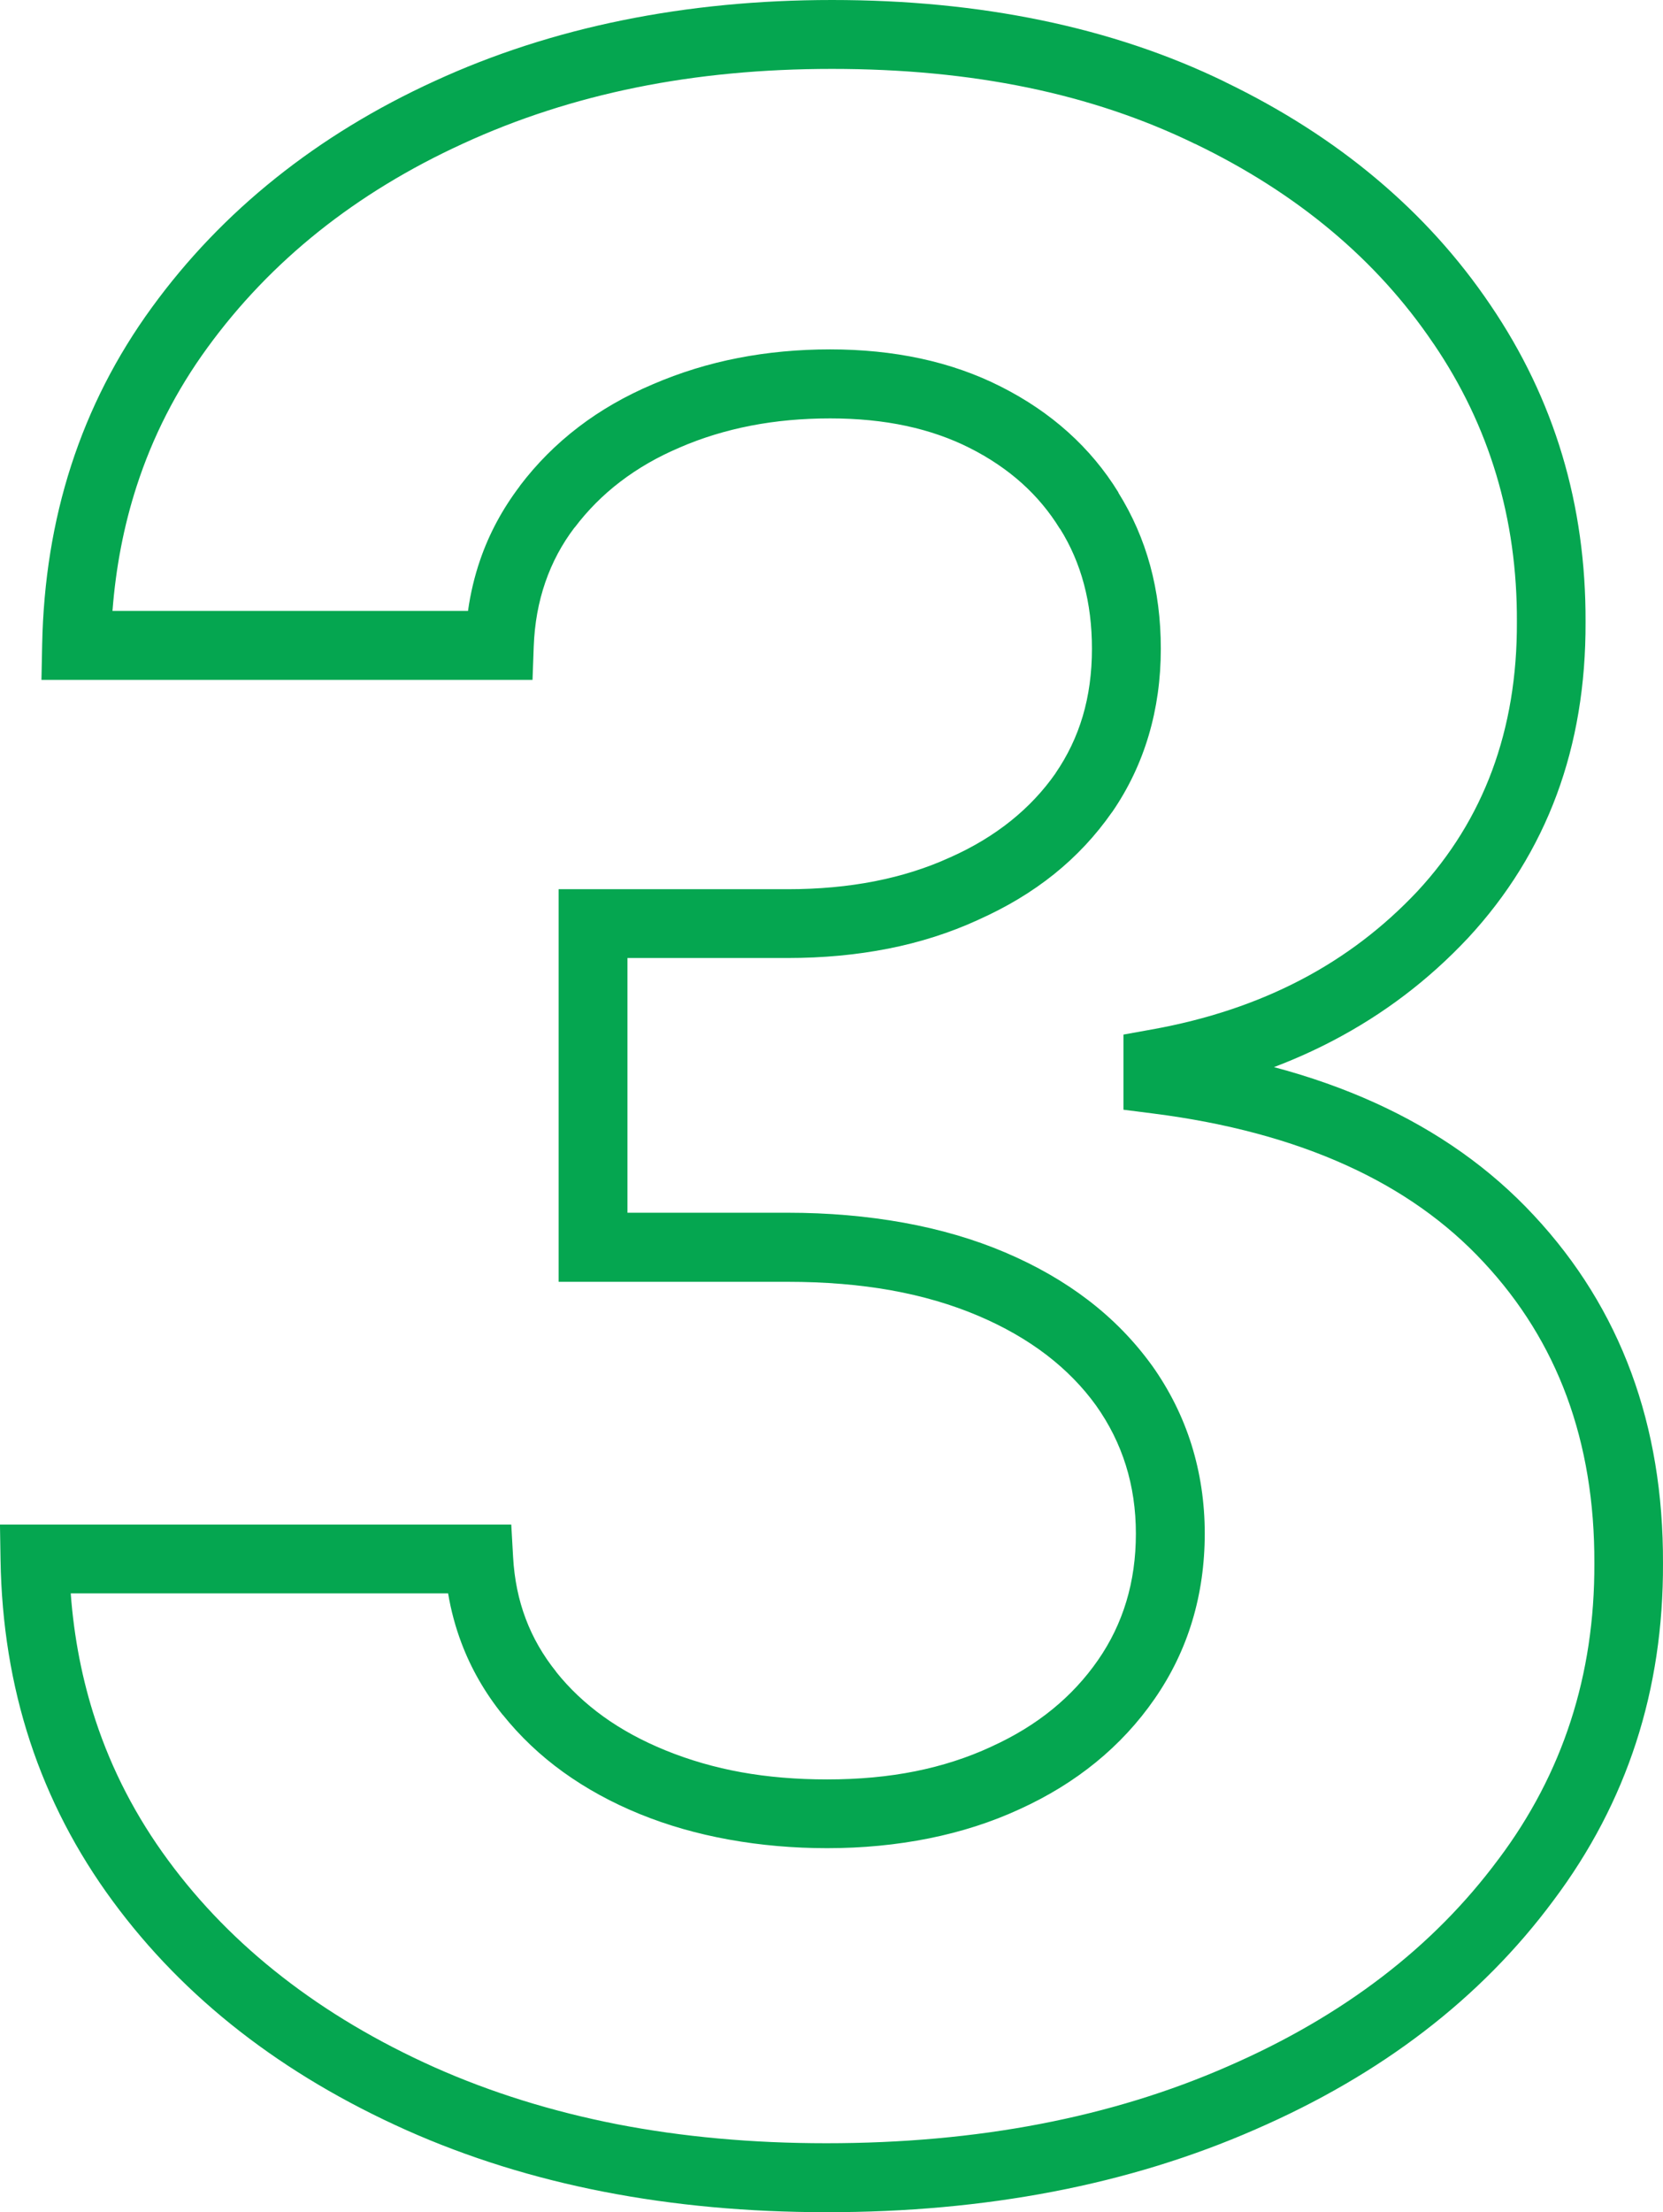 <?xml version="1.0" encoding="UTF-8"?> <svg xmlns="http://www.w3.org/2000/svg" viewBox="0 0 154.44 205.36" data-guides="{&quot;vertical&quot;:[],&quot;horizontal&quot;:[]}"><path fill="#05a650" stroke="none" fill-opacity="1" stroke-width="1" stroke-opacity="1" clip-rule="evenodd" text-rendering="geometricprecision" class="fil0" id="tSvgef68322702" title="Path 3" d="M76.733 205.361C69.47 205.361 62.588 204.73 56.094 203.468C49.583 202.203 43.47 200.296 37.752 197.75C31.982 195.168 26.829 192.114 22.302 188.591C17.75 185.049 13.801 181.013 10.47 176.486C7.098 171.909 4.535 166.97 2.79 161.667C1.059 156.404 0.145 150.776 0.049 144.779C0.032 143.696 0.015 142.613 -0.003 141.53C15.825 141.53 31.653 141.53 47.481 141.53C47.538 142.539 47.594 143.548 47.651 144.556C47.767 146.603 48.153 148.505 48.823 150.274C49.484 152.033 50.428 153.671 51.657 155.202C51.657 155.207 51.657 155.211 51.657 155.216C52.889 156.755 54.346 158.13 56.025 159.343C57.71 160.558 59.642 161.609 61.82 162.495C64.04 163.398 66.378 164.073 68.828 164.517C71.3 164.964 73.964 165.187 76.82 165.187C79.764 165.187 82.5 164.934 85.016 164.427C87.507 163.925 89.853 163.17 92.037 162.158C92.046 162.153 92.054 162.149 92.062 162.144C94.202 161.173 96.093 160.015 97.736 158.676C99.38 157.337 100.793 155.811 101.978 154.099C103.139 152.425 104.014 150.615 104.601 148.669C105.191 146.718 105.487 144.619 105.487 142.375C105.487 140.125 105.175 138.007 104.557 136.034C103.937 134.048 103.007 132.187 101.783 130.467C100.529 128.73 99.001 127.169 97.193 125.783C95.36 124.381 93.245 123.166 90.841 122.145C88.38 121.1 85.686 120.309 82.769 119.785C79.844 119.259 76.631 118.993 73.141 118.993C66.053 118.993 58.965 118.993 51.877 118.993C51.877 106.844 51.877 94.695 51.877 82.547C58.965 82.547 66.053 82.547 73.141 82.547C76.03 82.547 78.733 82.3 81.249 81.806C83.751 81.312 86.067 80.582 88.193 79.608C88.206 79.604 88.219 79.599 88.232 79.594C90.353 78.651 92.238 77.517 93.887 76.192C95.5 74.897 96.877 73.429 98.024 71.791C98.022 71.79 98.021 71.789 98.019 71.788C99.144 70.15 99.989 68.386 100.551 66.49C101.119 64.575 101.407 62.487 101.407 60.229C101.407 55.943 100.42 52.242 98.447 49.092C98.439 49.087 98.43 49.083 98.422 49.078C97.454 47.501 96.279 46.098 94.913 44.869C93.505 43.604 91.889 42.515 90.078 41.599C88.265 40.682 86.292 39.996 84.157 39.538C81.99 39.072 79.635 38.841 77.092 38.841C74.502 38.841 72.049 39.066 69.731 39.516C67.404 39.969 65.203 40.641 63.132 41.538C63.123 41.543 63.115 41.547 63.107 41.552C61.074 42.411 59.241 43.47 57.608 44.716C55.992 45.947 54.579 47.371 53.369 48.971C53.365 48.971 53.36 48.971 53.356 48.971C52.178 50.521 51.276 52.212 50.642 54.053C50 55.913 49.643 57.902 49.566 60.029C49.529 61.057 49.491 62.086 49.454 63.115C34.252 63.115 19.051 63.115 3.849 63.115C3.872 62.028 3.893 60.941 3.915 59.853C4.033 53.965 4.925 48.411 6.612 43.201C8.308 37.963 10.802 33.068 14.114 28.527C17.371 24.052 21.204 20.046 25.61 16.526C29.984 13.03 34.898 10.026 40.35 7.532C45.824 5.013 51.649 3.131 57.831 1.877C64.007 0.623 70.485 0 77.268 0C84.152 0 90.633 0.623 96.724 1.885C102.859 3.153 108.538 5.057 113.774 7.606C113.773 7.608 113.772 7.61 113.771 7.611C119.02 10.144 123.695 13.132 127.783 16.564C131.924 20.035 135.469 23.956 138.41 28.311C141.384 32.684 143.607 37.329 145.08 42.241C146.548 47.136 147.27 52.308 147.248 57.751C147.27 63.563 146.375 68.899 144.575 73.761C142.751 78.681 139.999 83.123 136.325 87.085C136.32 87.09 136.316 87.094 136.311 87.099C132.678 90.968 128.502 94.145 123.766 96.617C122.022 97.531 120.202 98.343 118.312 99.062C121.665 99.953 124.79 101.059 127.687 102.373C133.507 105.013 138.429 108.5 142.449 112.827C146.482 117.149 149.498 122.022 151.498 127.438C153.484 132.813 154.461 138.715 154.439 145.13C154.461 150.999 153.633 156.547 151.937 161.765C150.247 166.968 147.695 171.854 144.271 176.417C140.896 180.969 136.893 185.019 132.258 188.572C127.66 192.098 122.436 195.135 116.578 197.681C110.734 200.244 104.478 202.17 97.813 203.452C91.173 204.727 84.144 205.369 76.733 205.361ZM57.296 197.193C63.359 198.37 69.84 198.96 76.733 198.96C83.776 198.96 90.405 198.362 96.611 197.168C102.82 195.975 108.629 194.191 114.026 191.823C119.398 189.488 124.181 186.709 128.381 183.49C132.547 180.297 136.133 176.672 139.145 172.612C139.15 172.607 139.155 172.602 139.159 172.598C142.147 168.619 144.381 164.344 145.862 159.781C147.355 155.186 148.085 150.302 148.065 145.141C148.065 145.136 148.065 145.132 148.065 145.127C148.087 139.491 147.234 134.319 145.5 129.627C143.796 125.018 141.225 120.861 137.776 117.168C134.341 113.466 130.102 110.473 125.064 108.188C119.906 105.847 113.927 104.242 107.136 103.375C106.203 103.256 105.269 103.137 104.335 103.018C104.335 100.692 104.335 98.367 104.335 96.041C105.214 95.882 106.093 95.724 106.972 95.566C112.089 94.647 116.698 93.11 120.814 90.957C124.883 88.83 128.491 86.084 131.647 82.725C134.725 79.403 137.035 75.671 138.572 71.525C140.122 67.344 140.89 62.75 140.871 57.751C140.871 57.743 140.871 57.735 140.871 57.727C140.893 52.95 140.254 48.389 138.953 44.057C137.667 39.769 135.724 35.711 133.123 31.891C133.118 31.887 133.114 31.882 133.109 31.877C130.497 28.011 127.353 24.535 123.681 21.456C119.983 18.353 115.746 15.648 110.983 13.351C110.979 13.351 110.974 13.351 110.969 13.351C106.176 11.016 101.004 9.28 95.445 8.13C89.842 6.972 83.784 6.396 77.265 6.396C70.823 6.396 64.761 6.969 59.079 8.124C53.402 9.277 48.041 11.011 42.998 13.332C38.001 15.618 33.526 18.348 29.581 21.5C25.63 24.659 22.186 28.258 19.261 32.278C16.361 36.257 14.174 40.55 12.684 45.152C11.499 48.812 10.756 52.667 10.446 56.714C21.451 56.714 32.456 56.714 43.462 56.714C43.695 55.062 44.073 53.482 44.592 51.976C45.431 49.536 46.658 47.256 48.274 45.124C48.271 45.123 48.269 45.121 48.266 45.119C49.822 43.064 51.644 41.231 53.731 39.637C55.77 38.081 58.069 36.756 60.629 35.672C63.165 34.58 65.796 33.768 68.529 33.236C71.278 32.7 74.132 32.434 77.089 32.434C80.05 32.434 82.843 32.714 85.48 33.279C88.15 33.853 90.638 34.72 92.951 35.892C95.283 37.071 97.366 38.476 99.185 40.111C101.018 41.758 102.585 43.629 103.869 45.72C103.864 45.722 103.859 45.725 103.855 45.728C106.486 49.94 107.803 54.752 107.803 60.221C107.803 63.063 107.424 65.749 106.673 68.282C105.915 70.836 104.785 73.201 103.29 75.377C103.281 75.386 103.273 75.394 103.265 75.402C101.753 77.567 99.964 79.487 97.882 81.156C95.838 82.796 93.492 84.21 90.836 85.392C90.837 85.393 90.838 85.394 90.838 85.395C88.215 86.597 85.425 87.486 82.47 88.067C79.528 88.646 76.417 88.934 73.135 88.934C68.181 88.934 63.227 88.934 58.272 88.934C58.272 96.816 58.272 104.698 58.272 112.58C63.227 112.58 68.181 112.58 73.135 112.58C76.911 112.58 80.5 112.89 83.888 113.499C87.307 114.117 90.463 115.039 93.335 116.26C96.235 117.492 98.812 118.973 101.062 120.696C103.361 122.455 105.328 124.475 106.966 126.741C106.971 126.746 106.975 126.75 106.98 126.755C108.604 129.04 109.834 131.501 110.654 134.122C111.469 136.731 111.883 139.483 111.883 142.361C111.883 145.212 111.494 147.923 110.723 150.48C109.946 153.059 108.777 155.471 107.224 157.71C105.693 159.922 103.871 161.889 101.759 163.609C99.673 165.308 97.316 166.756 94.685 167.952C92.092 169.149 89.28 170.054 86.264 170.661C83.249 171.267 80.097 171.569 76.82 171.569C73.679 171.569 70.639 171.303 67.703 170.773C64.753 170.241 61.99 169.451 59.419 168.403C56.804 167.338 54.431 166.035 52.299 164.501C50.167 162.964 48.296 161.189 46.688 159.183C46.686 159.185 46.684 159.187 46.683 159.189C45.028 157.126 43.75 154.903 42.85 152.511C42.295 151.04 41.884 149.509 41.615 147.917C29.933 147.917 18.251 147.917 6.569 147.917C6.873 152.036 7.641 155.957 8.865 159.68C10.393 164.328 12.646 168.666 15.62 172.699C18.581 176.724 22.12 180.335 26.228 183.529C30.387 186.767 35.099 189.56 40.353 191.911C45.599 194.246 51.246 196.005 57.296 197.193Z"></path><defs></defs></svg> 